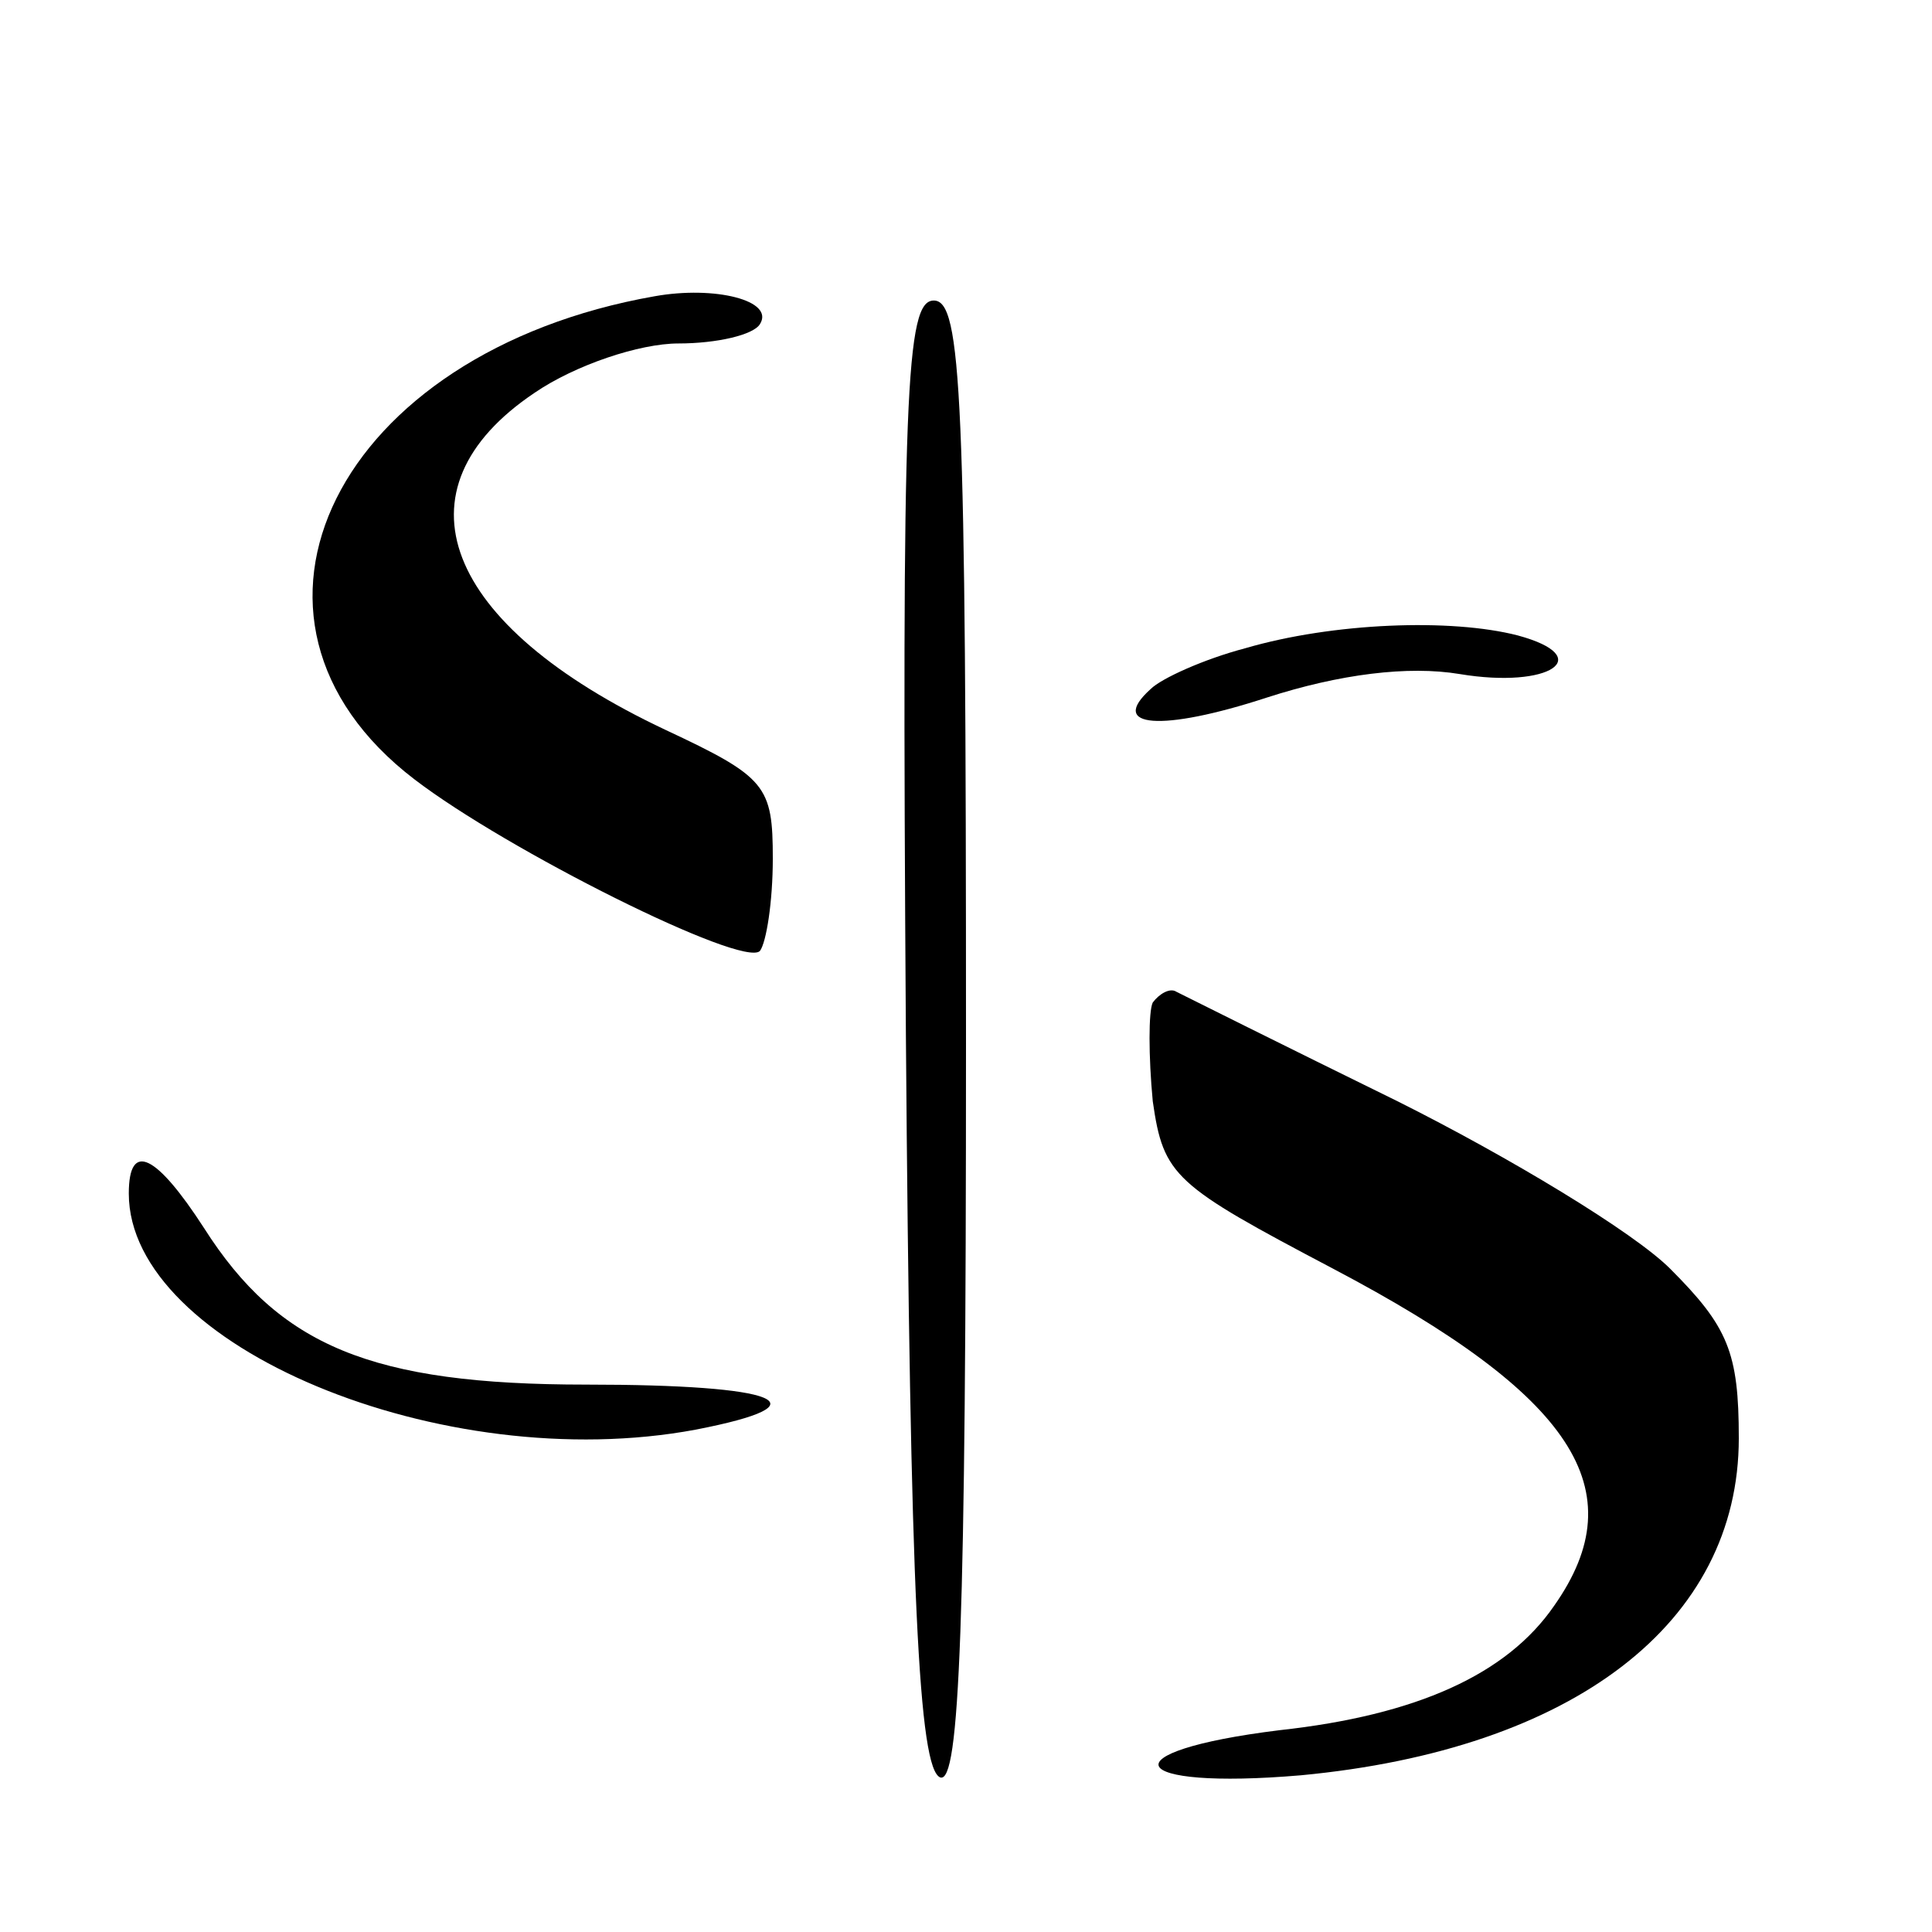 <?xml version="1.0" standalone="no"?>
<!DOCTYPE svg PUBLIC "-//W3C//DTD SVG 20010904//EN"
 "http://www.w3.org/TR/2001/REC-SVG-20010904/DTD/svg10.dtd">
<svg version="1.0" xmlns="http://www.w3.org/2000/svg"
 width="90pt" height="90pt" viewBox="0 0 90 90"
 preserveAspectRatio="xMidYMid meet">
<g transform="translate(0,90) scale(0.1,-0.1)"
fill="#000000" stroke="none">
<path d="M305 762 c-148 -26 -210 -150 -112 -225 43 -33 153 -88 161 -80 3 4
6 23 6 43 0 34 -3 38 -50 60 -104 49 -128 112 -61 157 19 13 49 23 67 23 18 0
35 4 38 9 7 11 -21 18 -49 13z"/>
<path d="M422 418 c2 -262 6 -342 16 -346 9 -3 12 70 12 342 0 302 -2 346 -15
346 -13 0 -15 -42 -13 -342z"/>
<path d="M580 598 c-19 -5 -39 -14 -44 -19 -20 -18 5 -20 54 -4 34 11 66 15
90 11 42 -7 64 8 27 18 -31 8 -86 6 -127 -6z"/>
<path d="M537 433 c-2 -4 -2 -25 0 -46 5 -35 10 -39 84 -78 112 -59 141 -103
103 -157 -22 -32 -64 -51 -128 -58 -81 -10 -72 -28 10 -21 127 12 204 71 204
157 0 40 -5 52 -32 79 -17 17 -75 52 -127 78 -53 26 -99 49 -103 51 -3 2 -8
-1 -11 -5z"/>
<path d="M60 344 c0 -71 146 -132 264 -110 62 12 39 21 -51 21 -100 0 -143 18
-178 73 -22 34 -35 41 -35 16z"/>
</g>
</svg>
